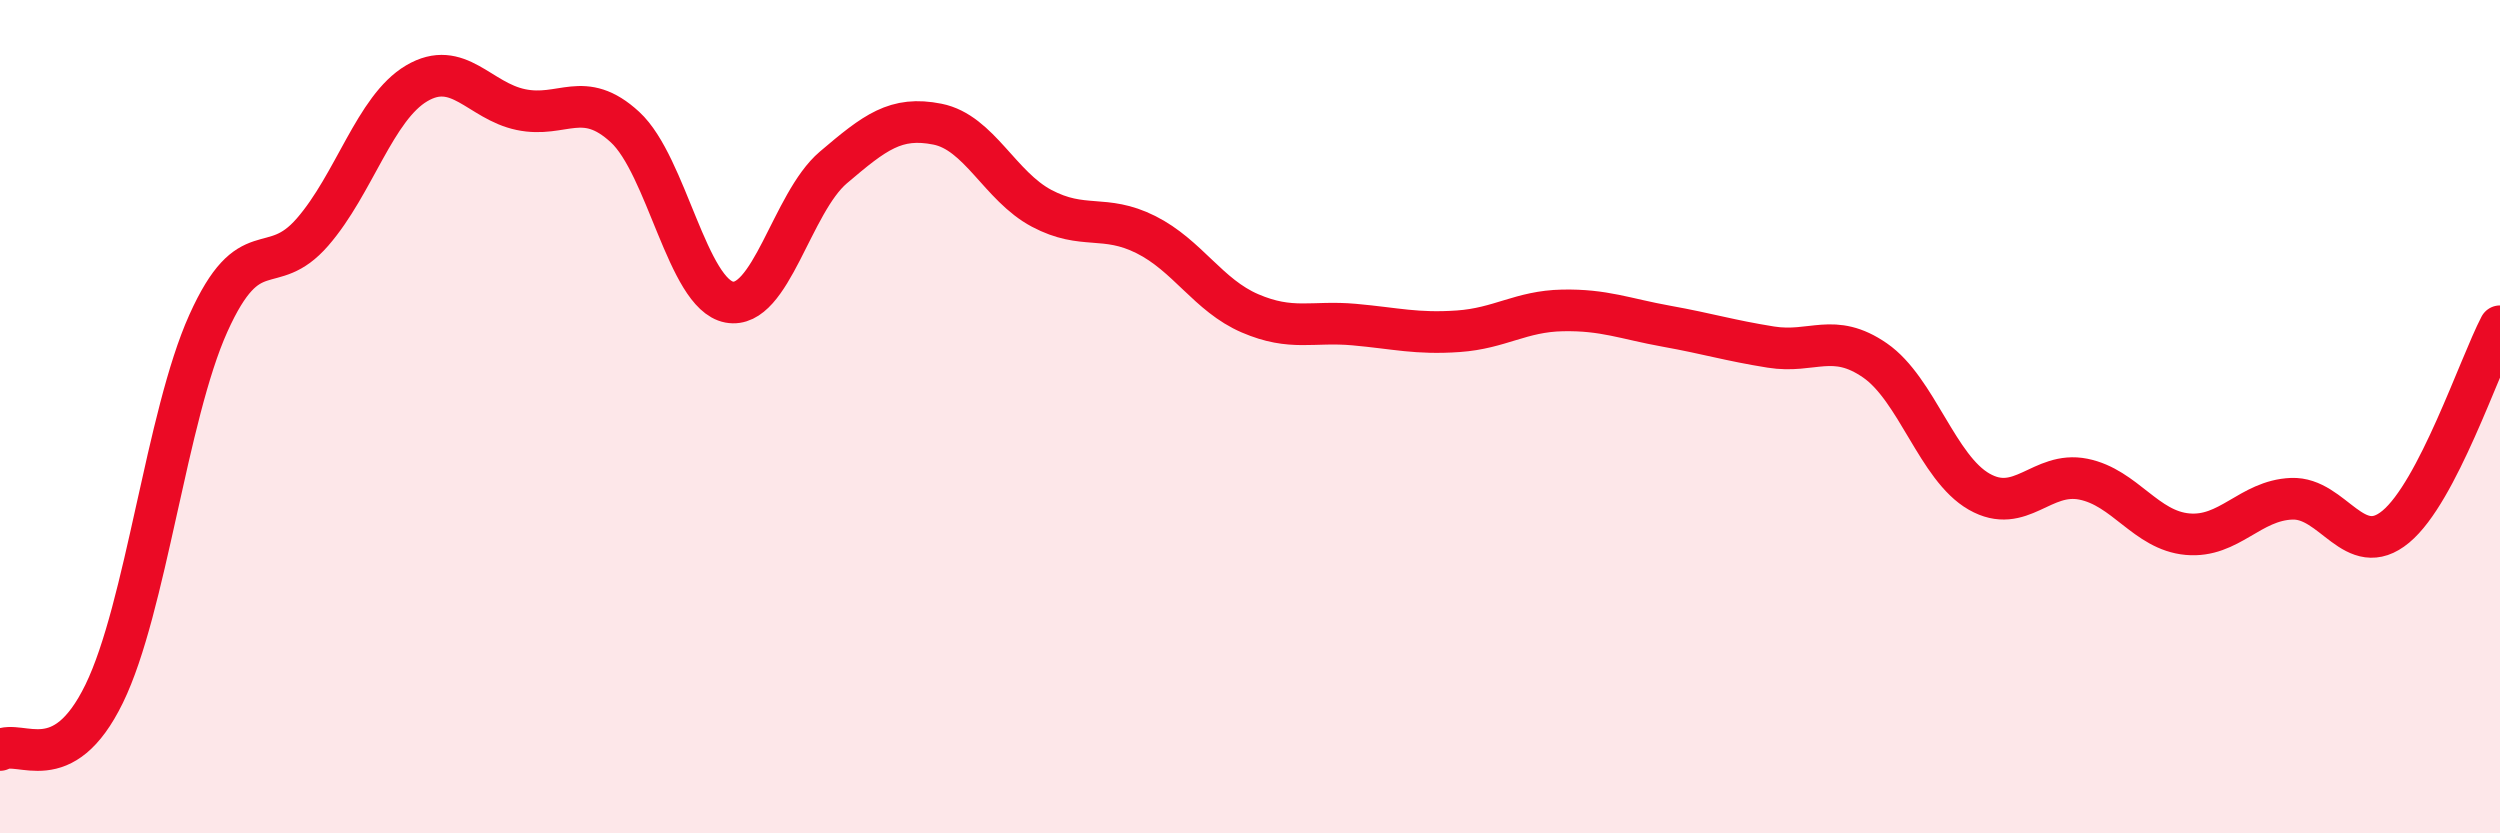 
    <svg width="60" height="20" viewBox="0 0 60 20" xmlns="http://www.w3.org/2000/svg">
      <path
        d="M 0,18 C 0.5,17.73 1.5,18.7 2.5,16.65 C 3.5,14.6 4,9.98 5,7.76 C 6,5.54 6.5,6.72 7.5,5.57 C 8.5,4.42 9,2.59 10,2 C 11,1.41 11.5,2.42 12.5,2.63 C 13.5,2.84 14,2.13 15,3.05 C 16,3.97 16.5,7.06 17.5,7.25 C 18.5,7.44 19,4.87 20,4.02 C 21,3.17 21.5,2.78 22.5,2.98 C 23.5,3.18 24,4.47 25,5 C 26,5.53 26.5,5.13 27.5,5.63 C 28.5,6.13 29,7.09 30,7.52 C 31,7.95 31.5,7.7 32.5,7.79 C 33.5,7.88 34,8.02 35,7.95 C 36,7.88 36.5,7.47 37.5,7.45 C 38.5,7.43 39,7.65 40,7.83 C 41,8.01 41.5,8.17 42.5,8.33 C 43.5,8.49 44,7.96 45,8.65 C 46,9.34 46.5,11.23 47.5,11.8 C 48.5,12.37 49,11.3 50,11.5 C 51,11.7 51.5,12.73 52.5,12.82 C 53.5,12.91 54,12.01 55,11.97 C 56,11.93 56.5,13.47 57.5,12.64 C 58.5,11.81 59.5,8.79 60,7.83L60 20L0 20Z"
        fill="#EB0A25"
        opacity="0.1"
        stroke-linecap="round"
        stroke-linejoin="round"
      />
      <path
        d="M 0,18 C 0.5,17.73 1.5,18.7 2.5,16.65 C 3.5,14.6 4,9.98 5,7.76 C 6,5.54 6.5,6.72 7.5,5.57 C 8.5,4.42 9,2.59 10,2 C 11,1.41 11.5,2.42 12.5,2.63 C 13.5,2.84 14,2.13 15,3.05 C 16,3.97 16.5,7.06 17.5,7.25 C 18.5,7.44 19,4.87 20,4.02 C 21,3.17 21.5,2.78 22.5,2.98 C 23.5,3.18 24,4.47 25,5 C 26,5.53 26.5,5.13 27.5,5.63 C 28.5,6.13 29,7.09 30,7.52 C 31,7.95 31.5,7.7 32.5,7.79 C 33.5,7.88 34,8.02 35,7.95 C 36,7.88 36.5,7.47 37.5,7.45 C 38.5,7.43 39,7.65 40,7.83 C 41,8.01 41.5,8.17 42.5,8.33 C 43.5,8.49 44,7.96 45,8.65 C 46,9.34 46.5,11.23 47.5,11.8 C 48.5,12.37 49,11.3 50,11.5 C 51,11.7 51.5,12.73 52.5,12.82 C 53.5,12.91 54,12.01 55,11.97 C 56,11.93 56.5,13.47 57.5,12.64 C 58.5,11.81 59.5,8.79 60,7.83"
        stroke="#EB0A25"
        stroke-width="1"
        fill="none"
        stroke-linecap="round"
        stroke-linejoin="round"
      />
    </svg>
  
